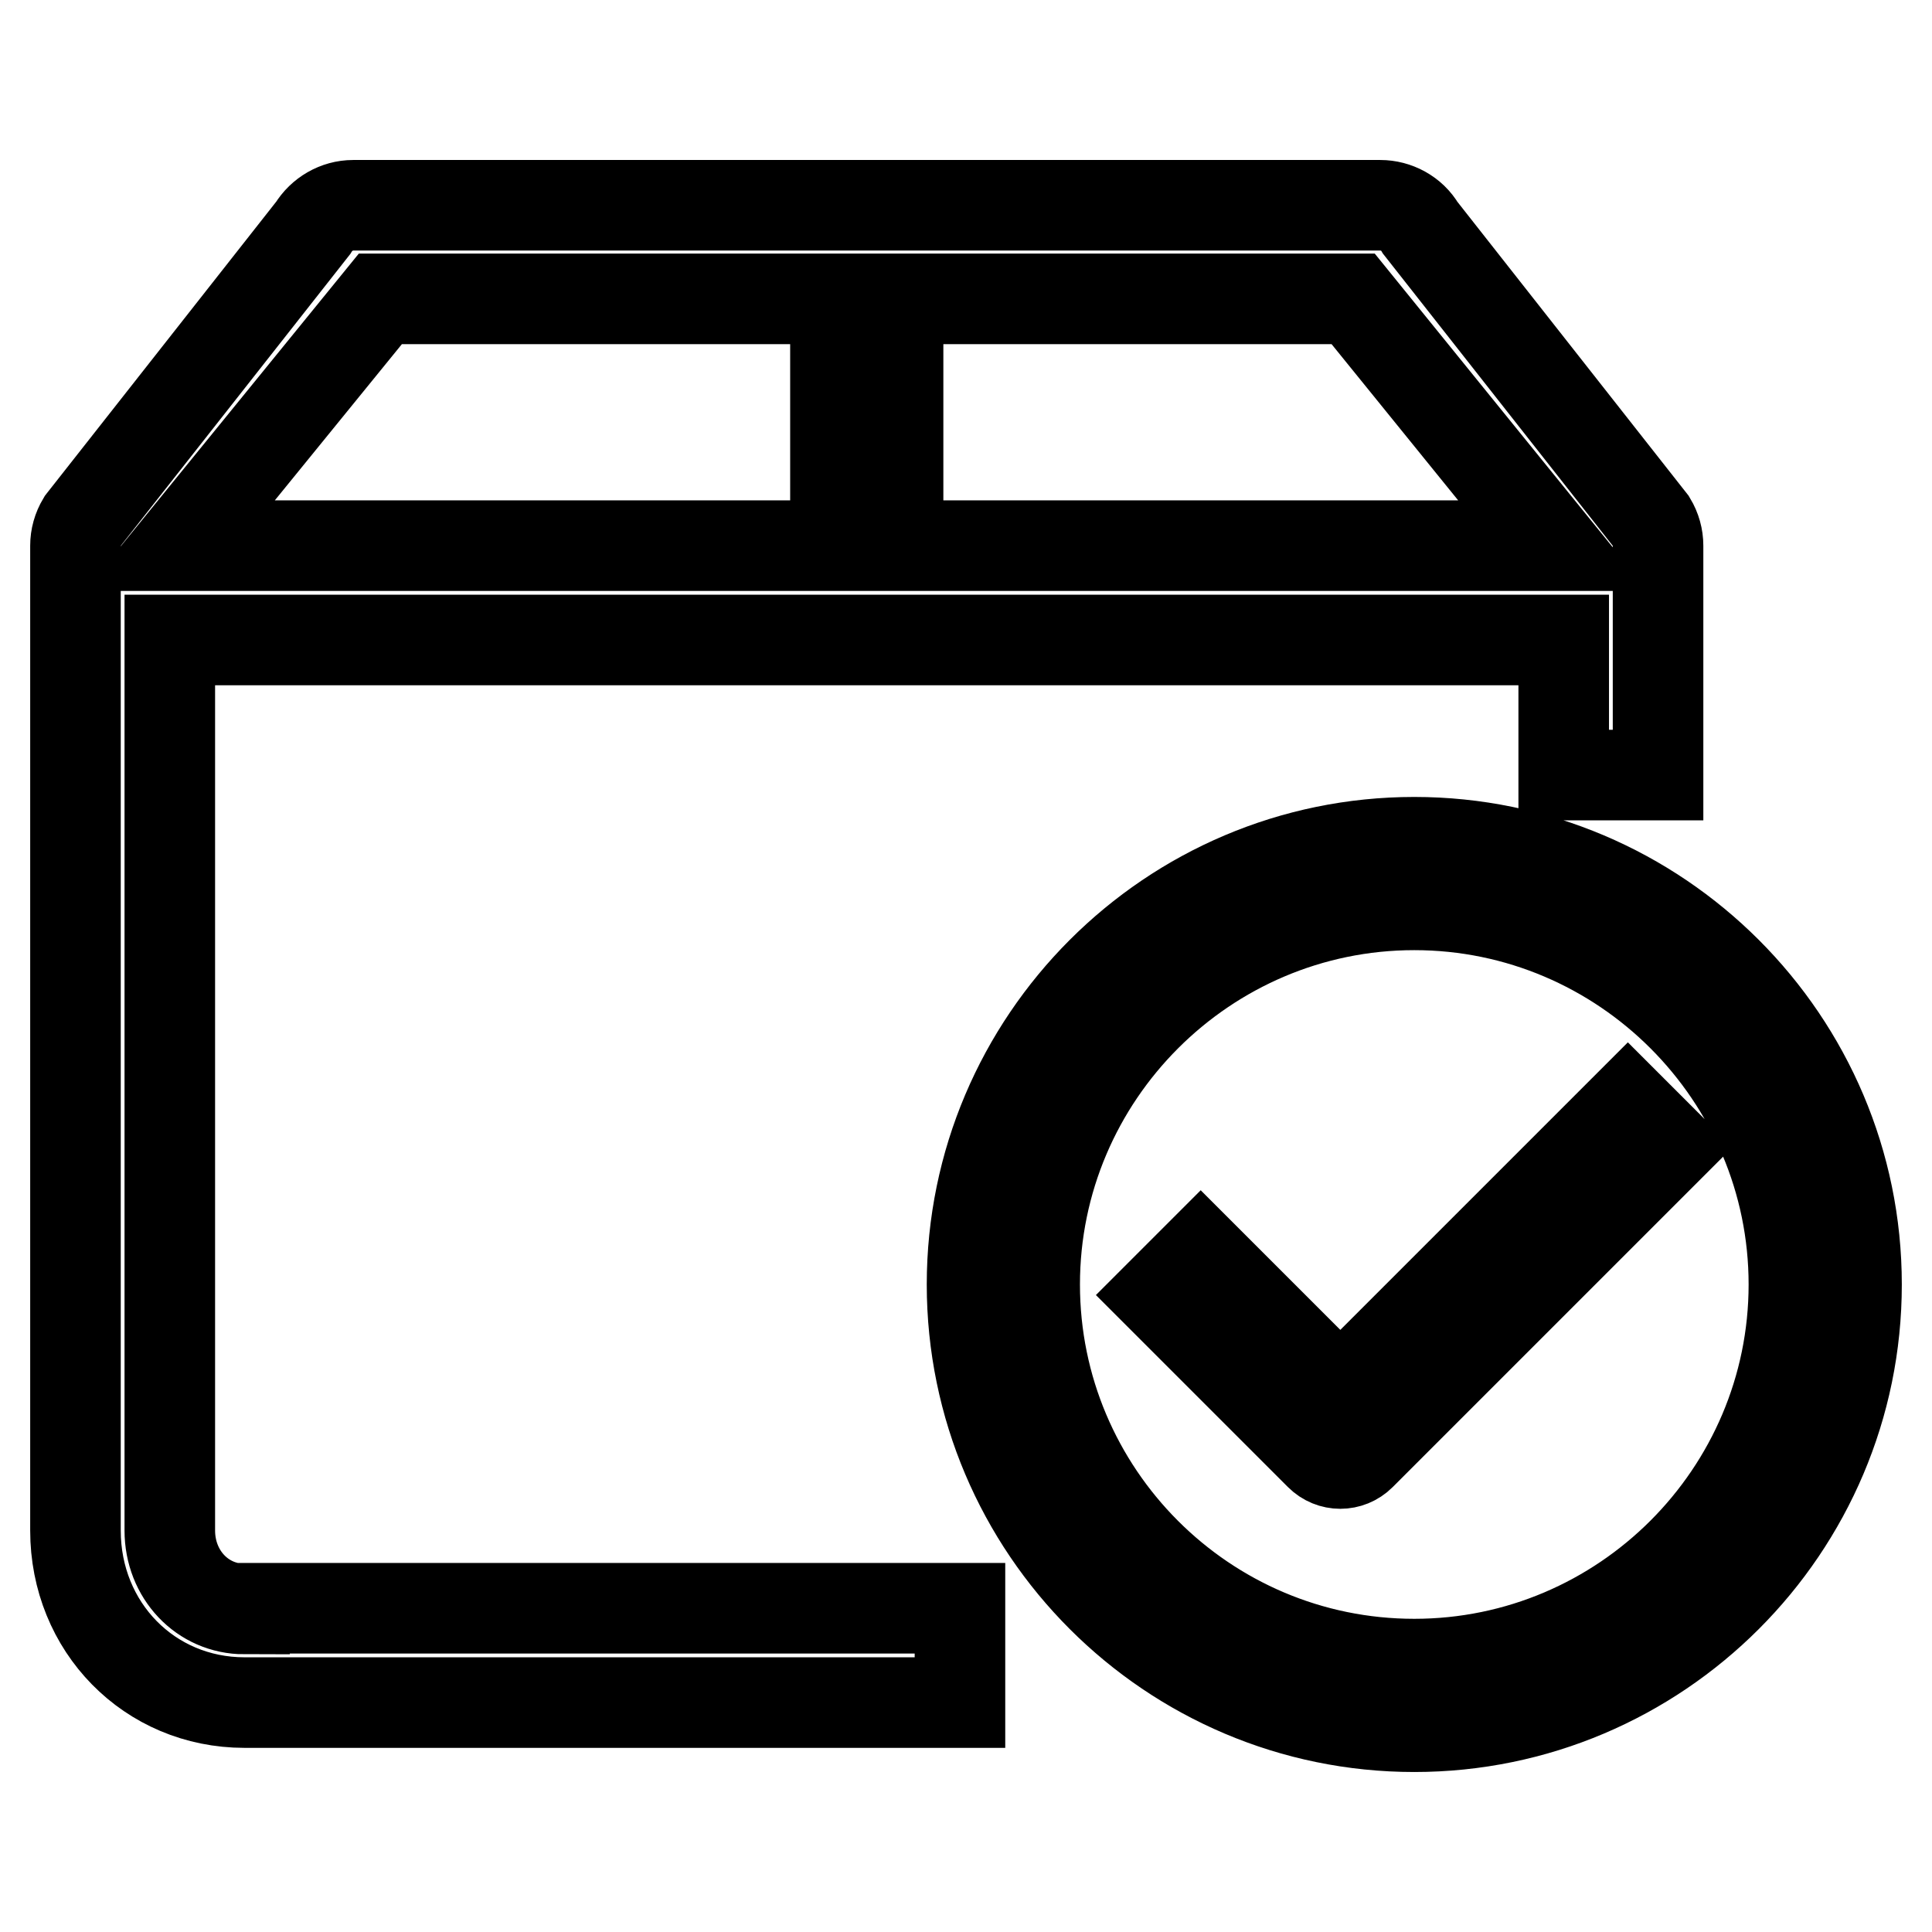 <?xml version="1.0" encoding="utf-8"?>
<!-- Svg Vector Icons : http://www.onlinewebfonts.com/icon -->
<!DOCTYPE svg PUBLIC "-//W3C//DTD SVG 1.1//EN" "http://www.w3.org/Graphics/SVG/1.1/DTD/svg11.dtd">
<svg version="1.1" xmlns="http://www.w3.org/2000/svg" xmlns:xlink="http://www.w3.org/1999/xlink" x="0px" y="0px" viewBox="0 0 256 256" enable-background="new 0 0 256 256" xml:space="preserve">
<g> <path stroke-width="12" fill-opacity="0" stroke="#000000"  d="M177.6,184.7l-18.5-18.5l-5.4,5.4l21.2,21.2c1.5,1.5,3.9,1.5,5.4,0l40.8-40.8l-5.4-5.4L177.6,184.7z  M32.4,213.2c-5.6,0-9.9-4.6-9.9-10.4V84.8h184.7v17.9h12.5V72.3h0c0-1.1-0.3-2.2-0.9-3.2l-30.6-38.9c-1.1-1.9-3.2-3-5.3-3h-30.6 h-41.5H46.8c-2.2,0-4.2,1.2-5.3,3L10.9,69.1c-0.6,1-0.9,2.1-0.9,3.2h0v130.5c0,12.8,9.8,22.8,22.4,22.8h78.3h16.5v-12.5h-16.5H32.4 z M119,39.6h33.2h27.1l26.5,32.7H119V39.6z M50.4,39.6h60.3v32.7H23.8L50.4,39.6z M187.4,111.6c-32.3,0-58.6,26.3-58.6,58.6 c0,32.3,26.3,58.6,58.6,58.6s58.6-26.3,58.6-58.6C246,137.9,219.7,111.6,187.4,111.6z M187.4,220.5c-27.8,0-50.3-22.6-50.3-50.3 s22.6-50.3,50.3-50.3s50.3,22.6,50.3,50.3S215.1,220.5,187.4,220.5z"/></g>
</svg>